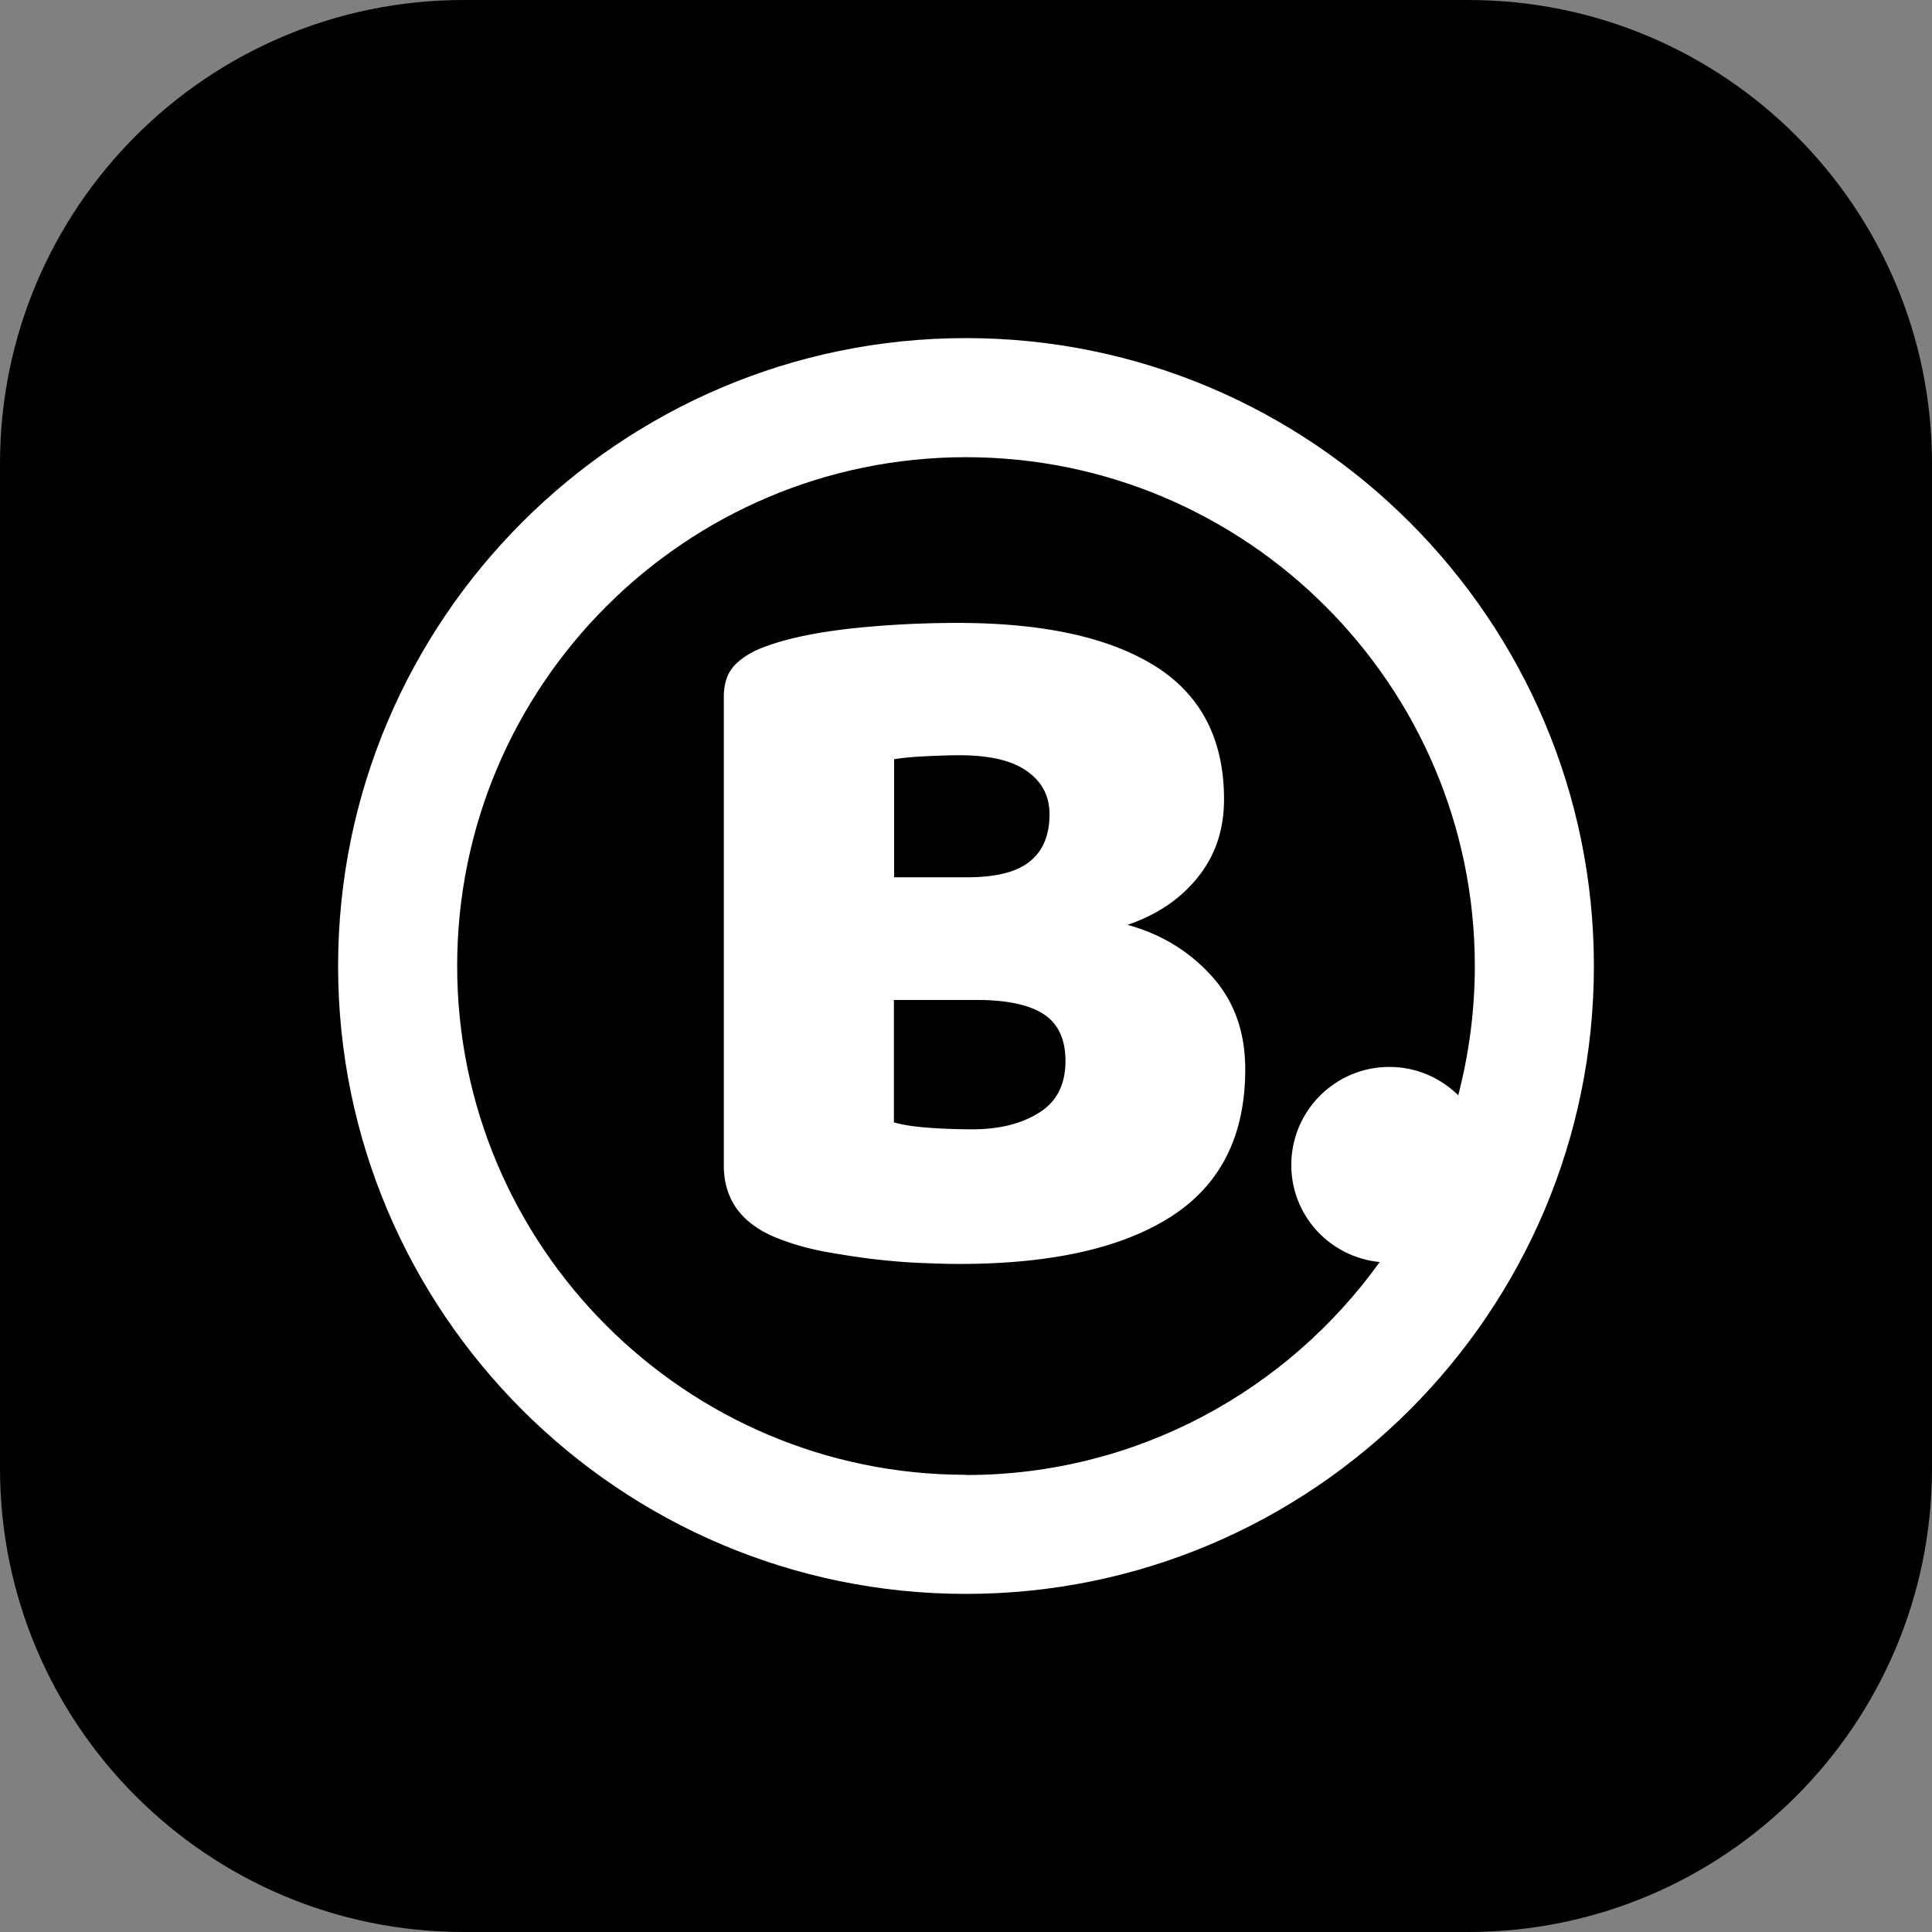 <svg width="1000" height="1000" fill="none" xmlns="http://www.w3.org/2000/svg"><rect width="100%" height="100%" fill="#808080" stroke="none"/><g clip-path="url(#prefix__clip0_4344_1509)"><path d="M760 0H240C107.452 0 0 107.452 0 240v520c0 132.548 107.452 240 240 240h520c132.548 0 240-107.452 240-240V240C1000 107.452 892.548 0 760 0z" fill="#000"/><path d="M500 175c-179.239 0-325 145.785-325 325.054C175 679.323 320.761 825 500 825s325-145.785 325-324.946C825 320.894 679.13 175 500 175zm0 588.359c-145.217 0-263.37-118.172-263.37-263.413 0-145.242 118.153-263.305 263.37-263.305 145.217 0 263.37 118.172 263.37 263.413 0 23.048-3.044 45.443-8.587 66.859-9.131-9.023-21.74-14.676-35.653-14.676-28.043 0-50.76 22.721-50.76 50.769 0 26.309 20.108 47.726 45.76 50.226C666.304 719.874 588.152 763.468 500 763.468v-.109z" fill="#fff"/><path d="M583.774 478.643c15.217-5.218 27.282-13.372 36.304-24.678 9.022-11.197 13.478-24.678 13.478-40.224 0-31.092-11.956-54.14-35.761-69.033-23.913-14.894-57.935-22.287-102.282-22.287-18.696 0-36.848.979-54.457 2.827-17.609 1.957-32.391 4.892-44.13 9.132-6.957 2.392-12.392 5.653-16.305 9.567-4.021 4.022-5.978 9.567-5.978 16.85v242.432c0 18.047 9.565 30.657 28.478 37.941 6.957 2.718 14.566 4.892 22.826 6.523a468.816 468.816 0 0025.218 3.914c8.478.978 16.739 1.739 24.674 2.065 7.935.327 14.891.544 20.761.544 47.717 0 84.347-8.262 109.782-24.678 25.435-16.416 38.152-41.746 38.152-76.1 0-19.351-5.761-35.44-17.391-48.269-11.63-12.828-26.087-21.634-43.369-26.417v-.109zm-120.979-85.666c3.805-.653 9.131-1.196 15.87-1.522 6.739-.327 12.717-.544 17.935-.544 15.543 0 27.282 2.718 35 8.262 7.826 5.545 11.63 12.937 11.63 22.287 0 10.762-3.37 18.916-10.109 24.352-6.739 5.544-17.608 8.262-32.391 8.262h-37.935v-61.206.109zm75 182.965c-9.13 5.762-20.652 8.588-34.565 8.588-6.956 0-14.239-.217-21.848-.761-7.608-.543-13.804-1.413-18.695-2.826v-63.38h42.608c15.544 0 27.174 2.391 34.783 7.284 7.609 4.892 11.413 13.045 11.413 24.351 0 12.176-4.565 21.091-13.696 26.744z" fill="#fff"/></g><defs><clipPath id="prefix__clip0_4344_1509"><path fill="#fff" d="M0 0h1000v1000H0z"/></clipPath></defs></svg>